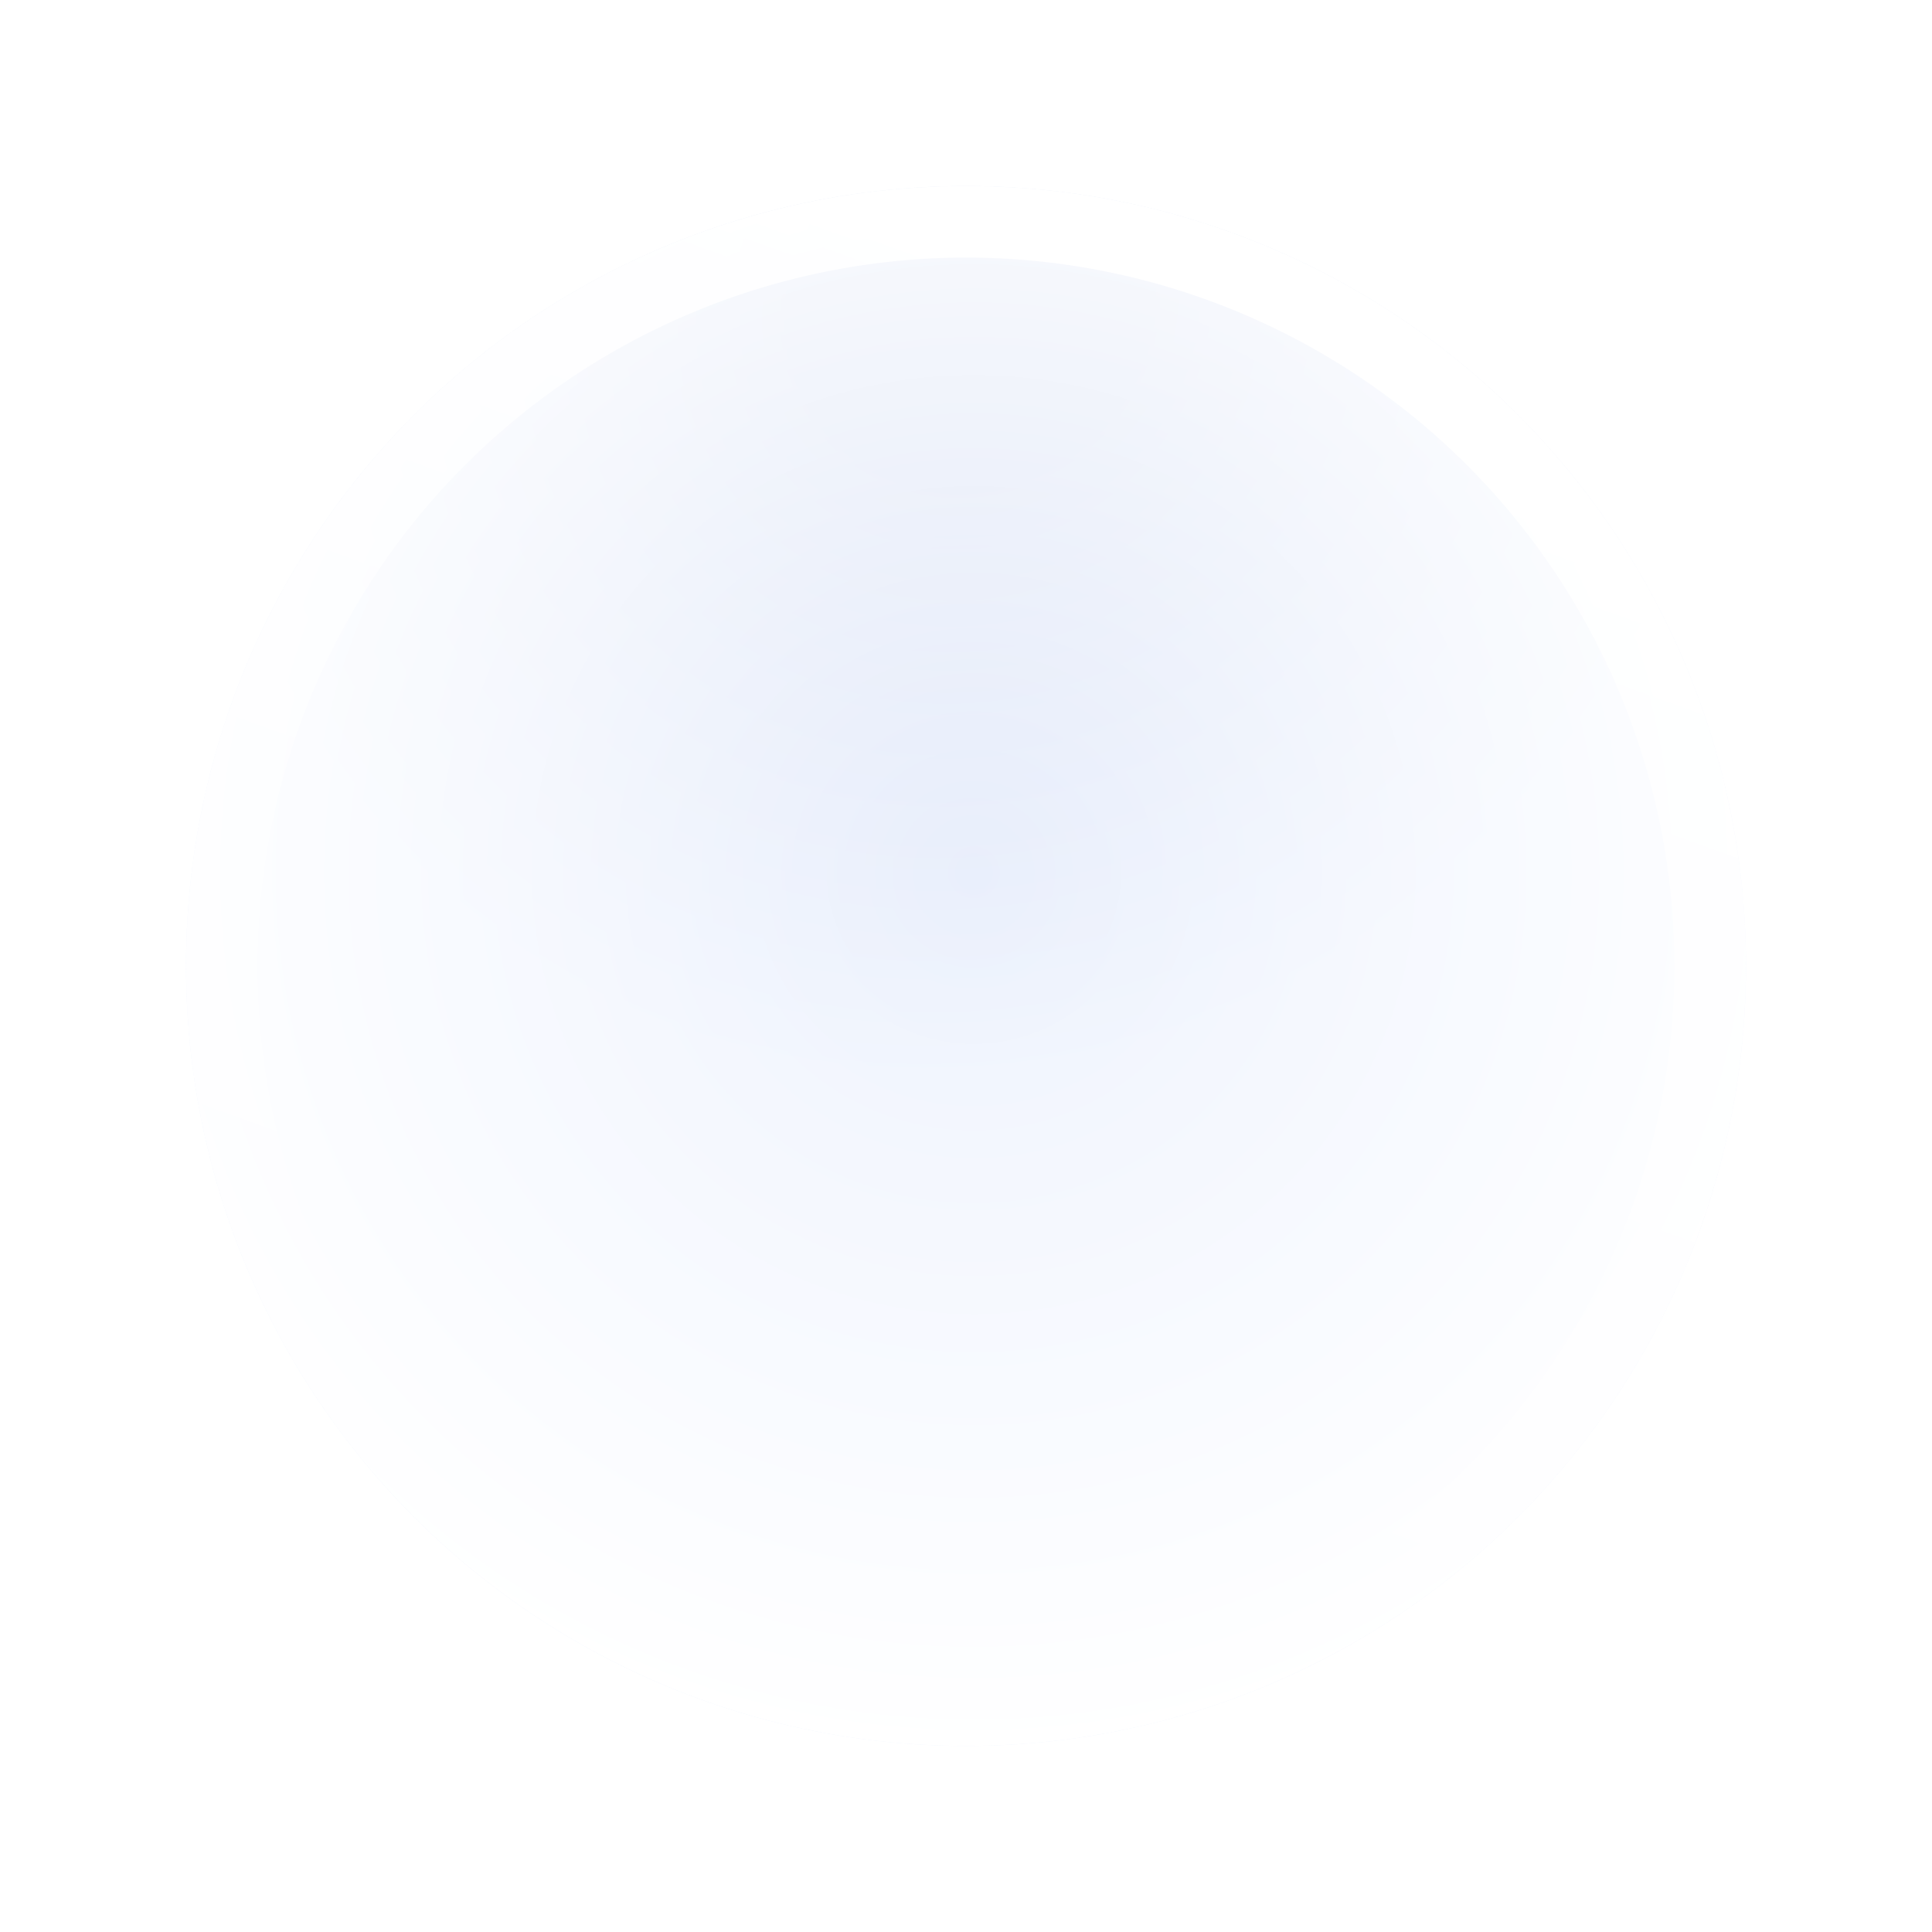 <?xml version="1.0" encoding="UTF-8"?> <svg xmlns="http://www.w3.org/2000/svg" width="135" height="135" viewBox="0 0 135 135" fill="none"> <g filter="url(#filter0_d_696_133)"> <circle cx="60.5" cy="62.5" r="54.5" fill="url(#paint0_radial_696_133)"></circle> <circle cx="60.5" cy="62.5" r="54.5" fill="url(#paint1_radial_696_133)"></circle> <circle cx="60.5" cy="62.5" r="52" stroke="url(#paint2_linear_696_133)" stroke-width="5"></circle> </g> <defs> <filter id="filter0_d_696_133" x="0" y="0" width="135" height="135" filterUnits="userSpaceOnUse" color-interpolation-filters="sRGB"> <feFlood flood-opacity="0" result="BackgroundImageFix"></feFlood> <feColorMatrix in="SourceAlpha" type="matrix" values="0 0 0 0 0 0 0 0 0 0 0 0 0 0 0 0 0 0 127 0" result="hardAlpha"></feColorMatrix> <feMorphology radius="3" operator="erode" in="SourceAlpha" result="effect1_dropShadow_696_133"></feMorphology> <feOffset dx="7" dy="5"></feOffset> <feGaussianBlur stdDeviation="8"></feGaussianBlur> <feComposite in2="hardAlpha" operator="out"></feComposite> <feColorMatrix type="matrix" values="0 0 0 0 0 0 0 0 0 0 0 0 0 0 0 0 0 0 0.25 0"></feColorMatrix> <feBlend mode="normal" in2="BackgroundImageFix" result="effect1_dropShadow_696_133"></feBlend> <feBlend mode="normal" in="SourceGraphic" in2="effect1_dropShadow_696_133" result="shape"></feBlend> </filter> <radialGradient id="paint0_radial_696_133" cx="0" cy="0" r="1" gradientUnits="userSpaceOnUse" gradientTransform="translate(61 17) rotate(135.262) scale(77.429 72.873)"> <stop offset="0.151" stop-color="#E0E7F7"></stop> <stop offset="0.719" stop-color="#EEF3FE"></stop> </radialGradient> <radialGradient id="paint1_radial_696_133" cx="0" cy="0" r="1" gradientUnits="userSpaceOnUse" gradientTransform="translate(61 56) rotate(95.618) scale(61.294)"> <stop stop-color="white" stop-opacity="0"></stop> <stop offset="1" stop-color="white"></stop> </radialGradient> <linearGradient id="paint2_linear_696_133" x1="61" y1="8" x2="25.5" y2="106.5" gradientUnits="userSpaceOnUse"> <stop stop-color="white"></stop> <stop offset="1" stop-color="white" stop-opacity="0"></stop> </linearGradient> </defs> </svg> 
